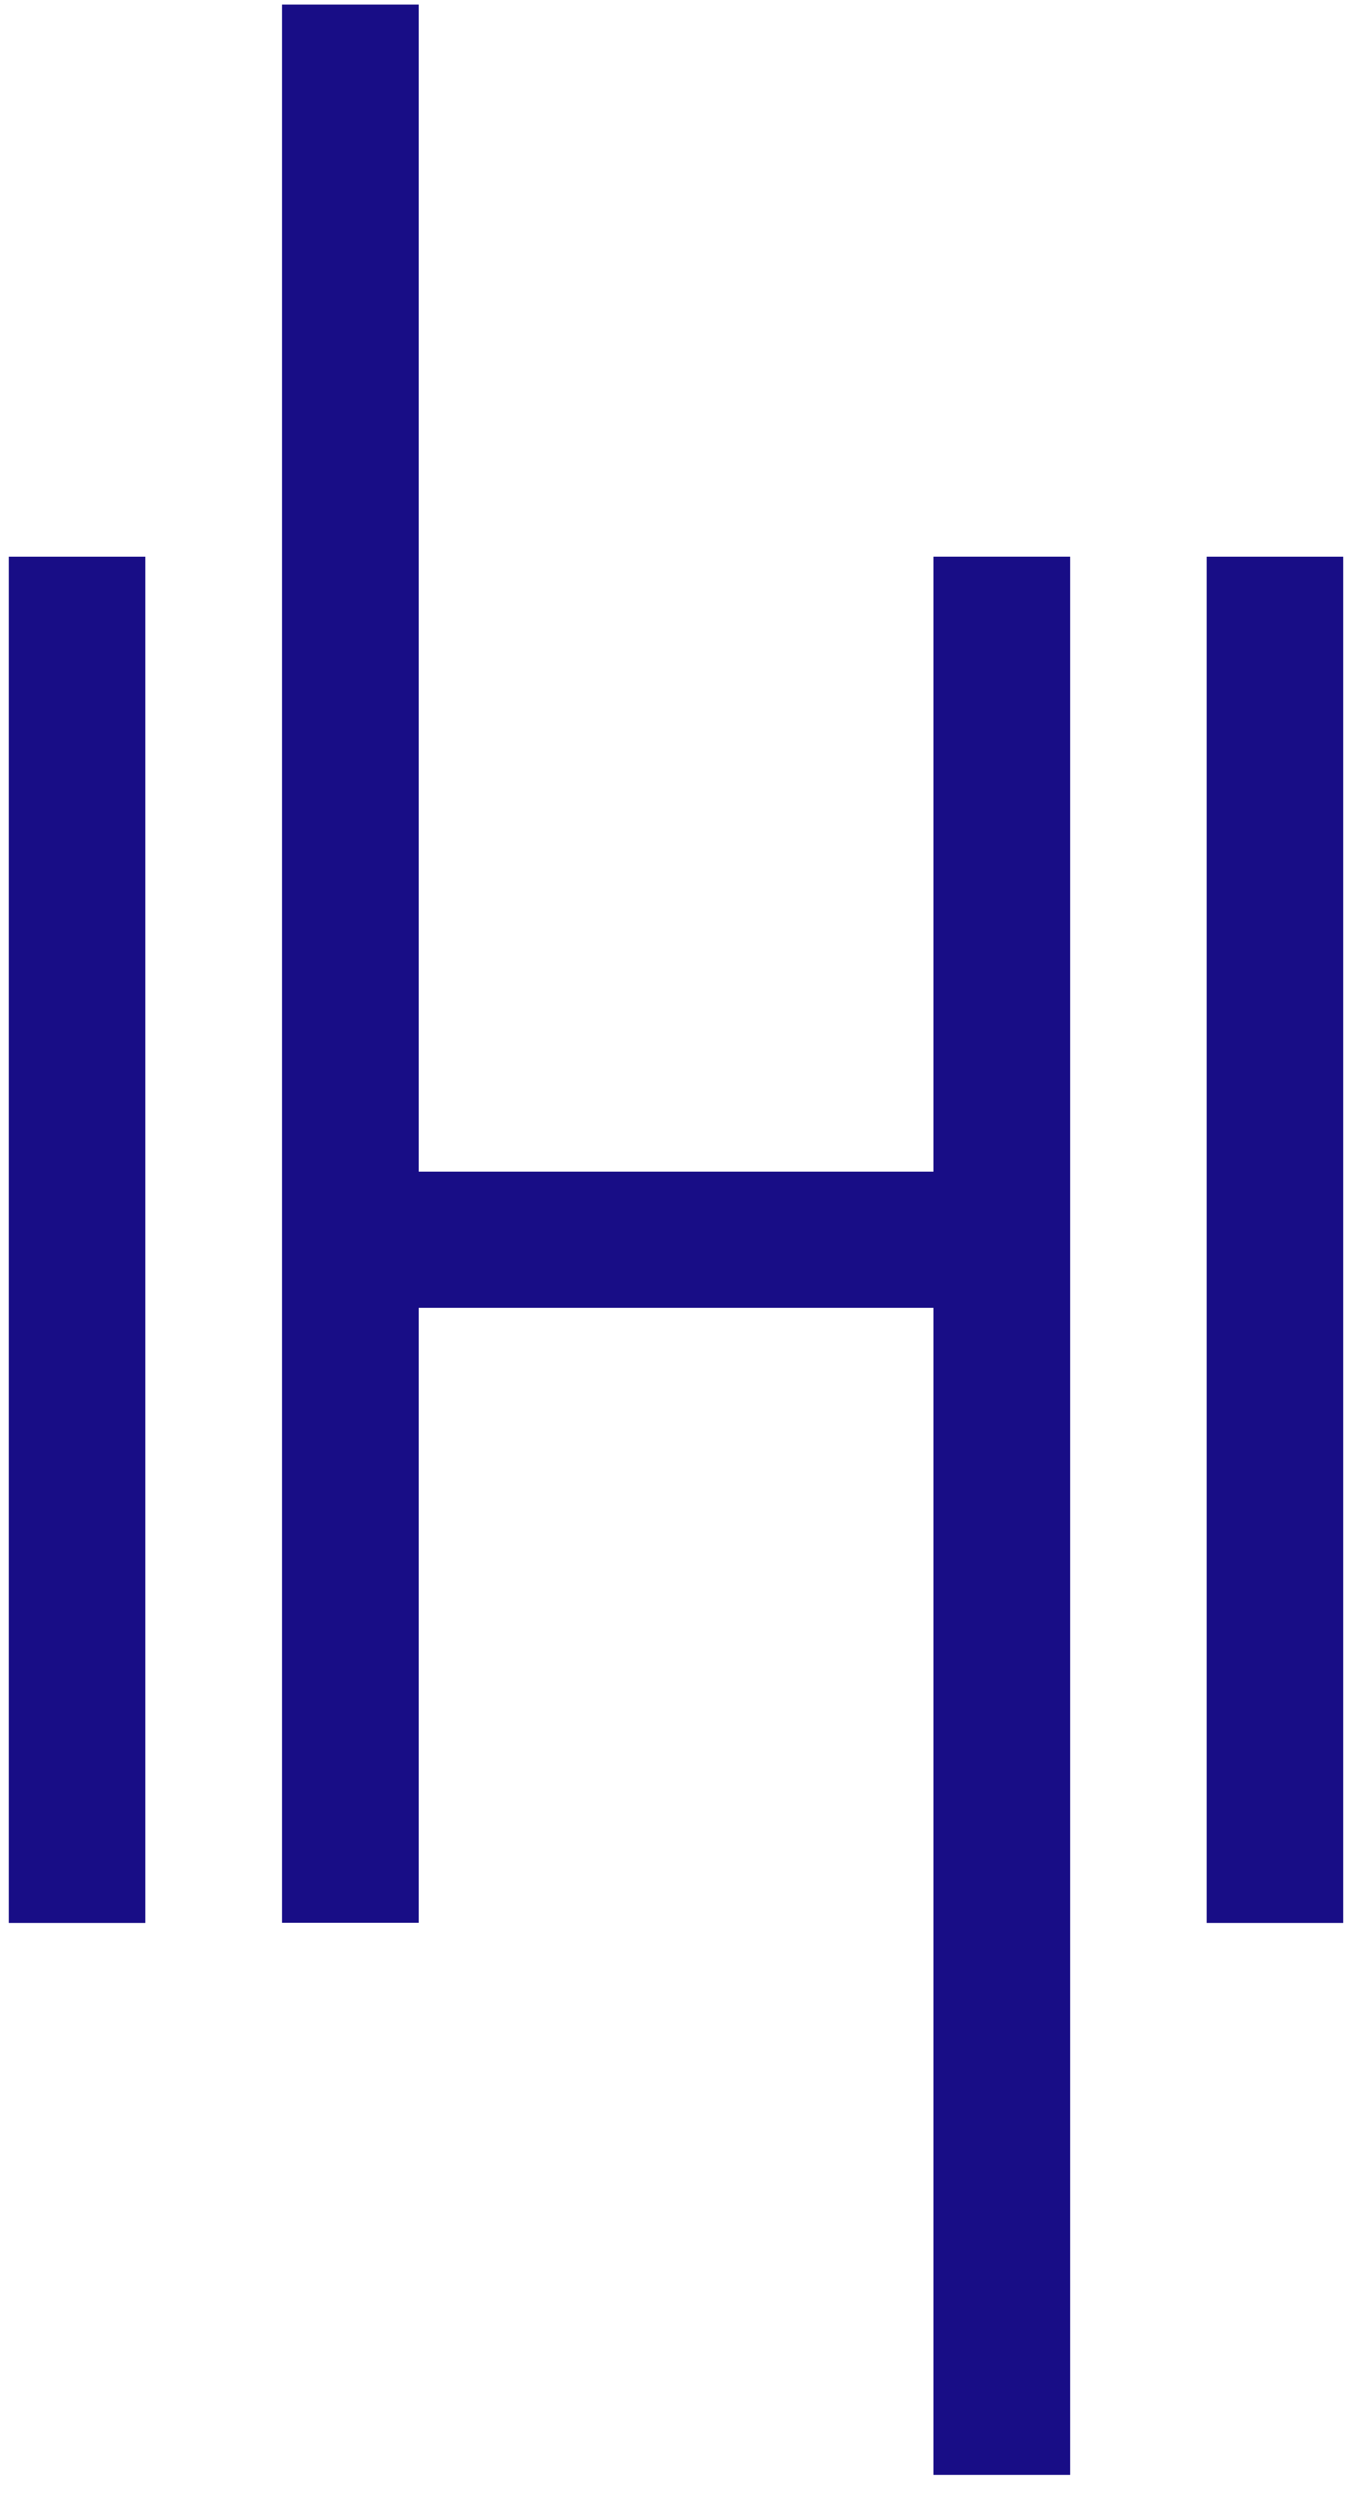 <svg xmlns="http://www.w3.org/2000/svg" width="54" height="100" viewBox="0 0 54 100" fill="none"><g clip-path="url(#clip0_1209_189)"><path d="M5.817 22.27H0.352V76.925H5.817V22.27Z" fill="#180D86"></path><path d="M53.768 22.27H48.303V76.925H53.768V22.27Z" fill="#180D86"></path><path d="M37.366 46.87H16.761V0.183H11.289V46.87V52.318V76.918H16.761V52.318H37.366V99.004H42.838V52.318V46.87V22.269H37.366V46.87Z" fill="#180D86"></path></g><defs><clipPath id="clip0_1209_189"><rect width="54" height="99.692" fill="white"></rect></clipPath></defs></svg>